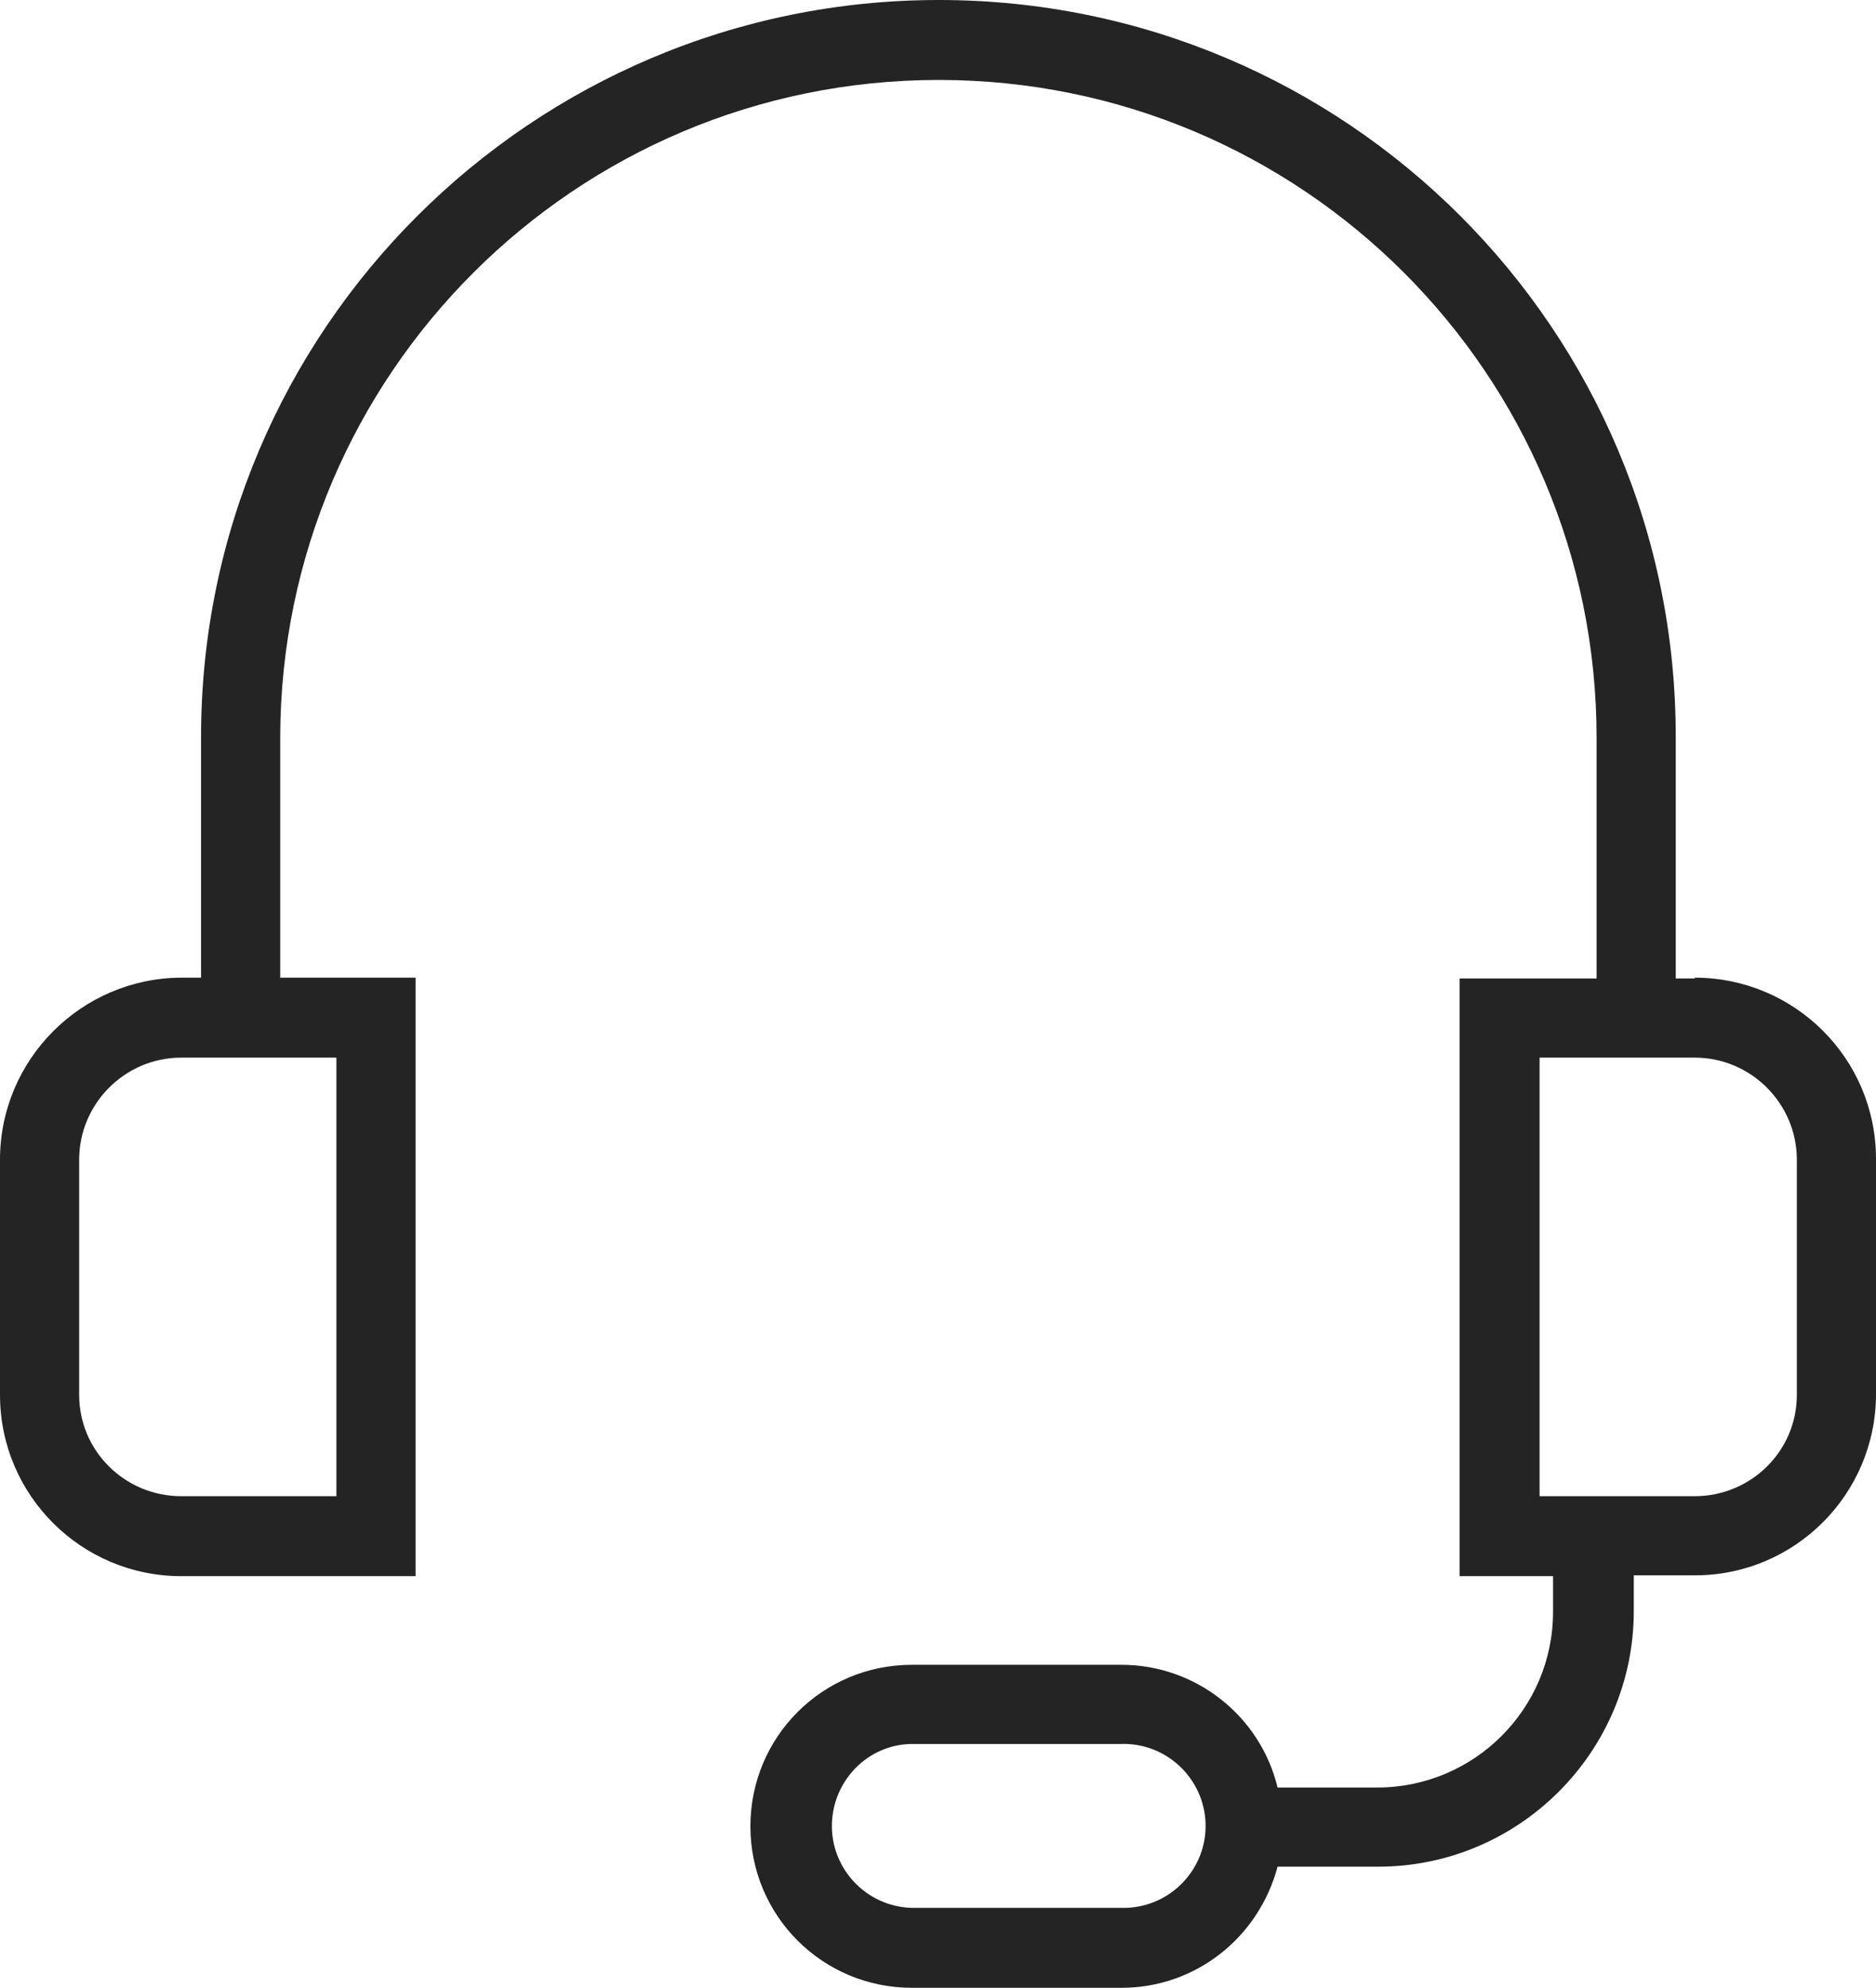 <?xml version="1.0" encoding="UTF-8"?><svg id="Layer_2" xmlns="http://www.w3.org/2000/svg" viewBox="0 0 23.7 25.11"><defs><style>.cls-1{fill:#242424;}</style></defs><g id="Layer_1-2"><g id="Group_500"><path id="Path_163" class="cls-1" d="M21.41,12.36h-.24s0-.02,0-.03v-3.01C21.18,4.17,17.01,0,11.86,0,6.72,0,2.54,4.17,2.54,9.31h0v3.01s0,.02,0,.03h-.26C1.03,12.36,0,13.38,0,14.65v2.97c0,1.27,1.03,2.29,2.29,2.29h2.96v-7.56h-1.71s0-.02,0-.03v-3.01C3.55,4.73,7.27,1.01,11.86,1.01s8.31,3.72,8.31,8.31v3.01s0,.02,0,.03h-1.73v7.55h1.18v.45c0,1.23-1,2.22-2.22,2.22h-1.26c-.22-.91-1.04-1.55-1.97-1.55h-2.65c-1.13,0-2.04,.91-2.04,2.04s.91,2.04,2.04,2.04h2.65c.93,0,1.73-.63,1.97-1.53h1.27c1.78,0,3.23-1.45,3.23-3.23v-.45h.77c1.27,0,2.29-1.03,2.29-2.29v-2.97c0-1.27-1.03-2.29-2.29-2.29M4.25,18.9h-1.96c-.71,0-1.29-.57-1.29-1.28v-2.97c0-.71,.58-1.29,1.29-1.29,0,0,0,0,0,0h1.96v5.54Zm9.92,5.2h-2.66c-.57-.02-1.02-.5-1-1.07,.02-.55,.46-.99,1-1h2.65c.57-.02,1.05,.43,1.07,1s-.43,1.05-1,1.07c-.02,0-.04,0-.06,0m8.53-6.48c0,.71-.58,1.28-1.29,1.28h-1.96v-5.54h1.96c.71,0,1.29,.58,1.29,1.29v2.97Z"/></g></g></svg>